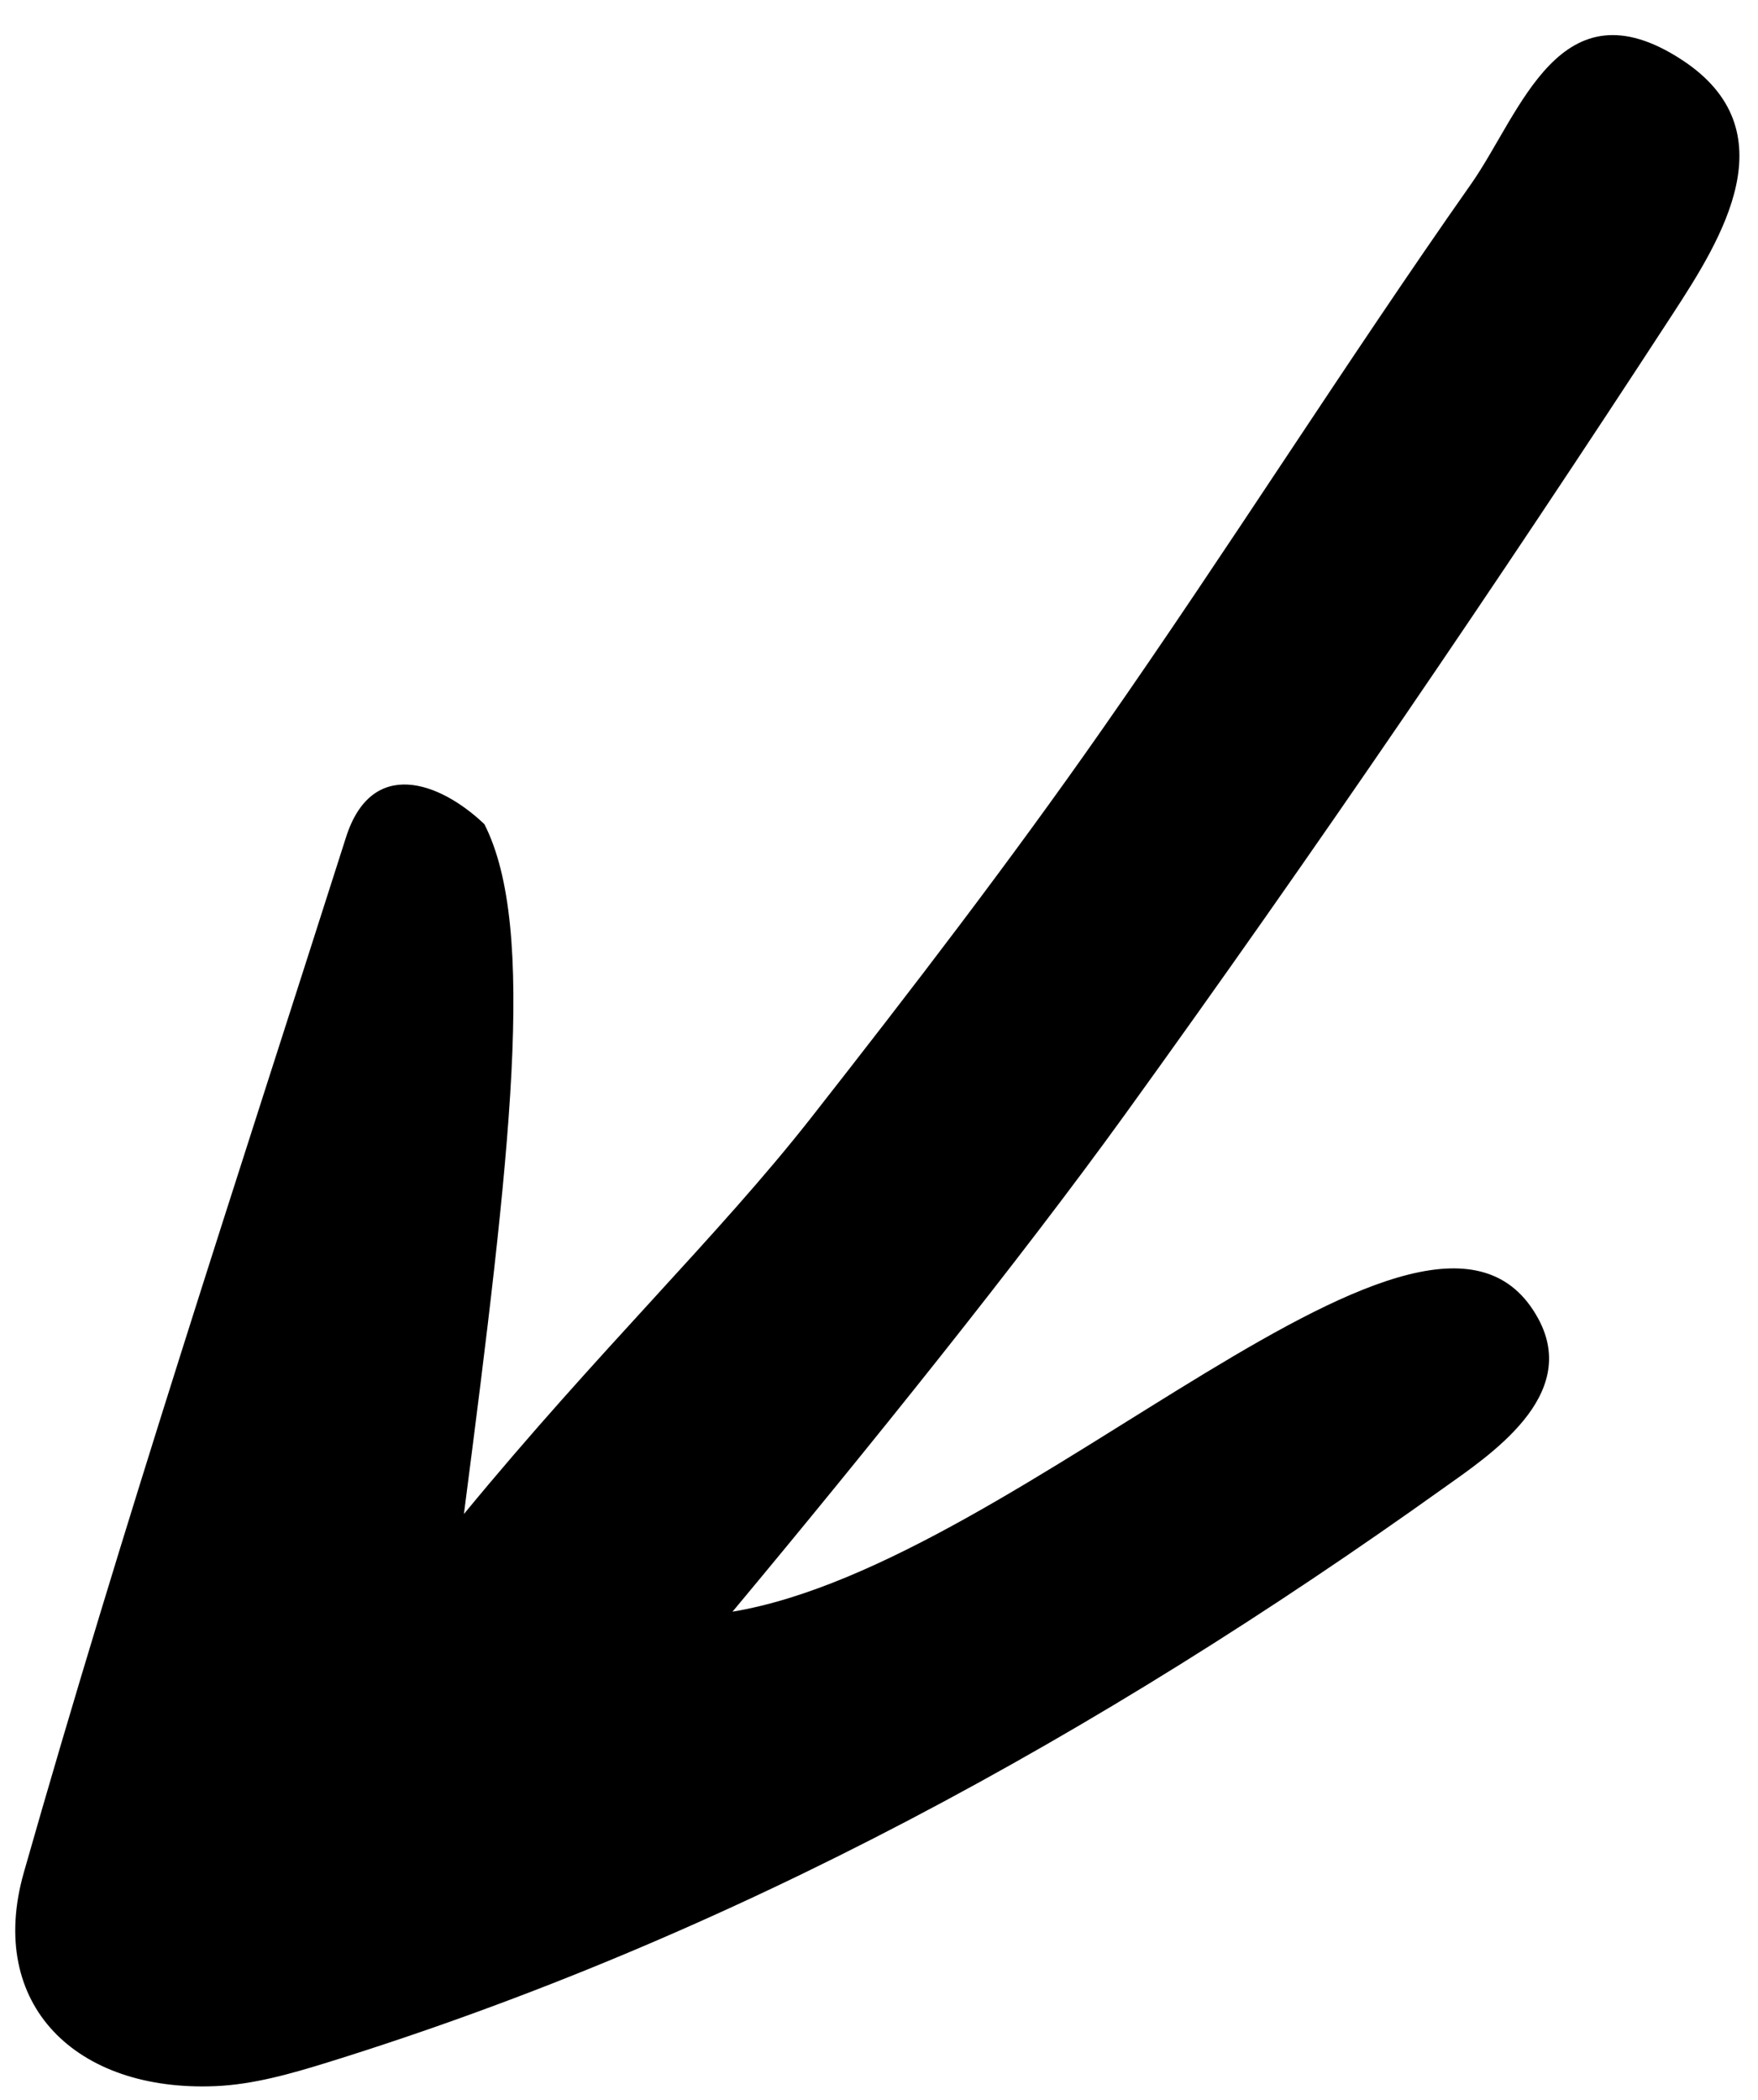 <?xml version="1.0" encoding="UTF-8"?> <svg xmlns="http://www.w3.org/2000/svg" width="36" height="43" viewBox="0 0 36 43" fill="none"><path d="M9.919 16.875C11 19 10.454 23.625 9.5 31C12.269 27.636 14.7 25.32 16.61 22.886C18.656 20.276 20.68 17.642 22.578 14.924C25.151 11.245 27.544 7.441 30.125 3.767C31.146 2.312 31.938 -0.409 34.439 1.224C36.654 2.669 35.254 4.893 34.259 6.421C30.642 11.972 26.911 17.455 23.032 22.827C20.875 25.813 17.784 29.66 15 33C21 32 29.311 22.972 31.5 27C32.362 28.586 30.495 29.803 29.544 30.481C22.517 35.501 15.014 39.65 6.711 42.228C5.969 42.458 5.191 42.681 4.422 42.714C1.557 42.84 -0.282 41.045 0.488 38.34C2.513 31.224 4.837 24.195 7.085 17.145C7.609 15.5 9 16 9.919 16.875Z" fill="black"></path></svg> 